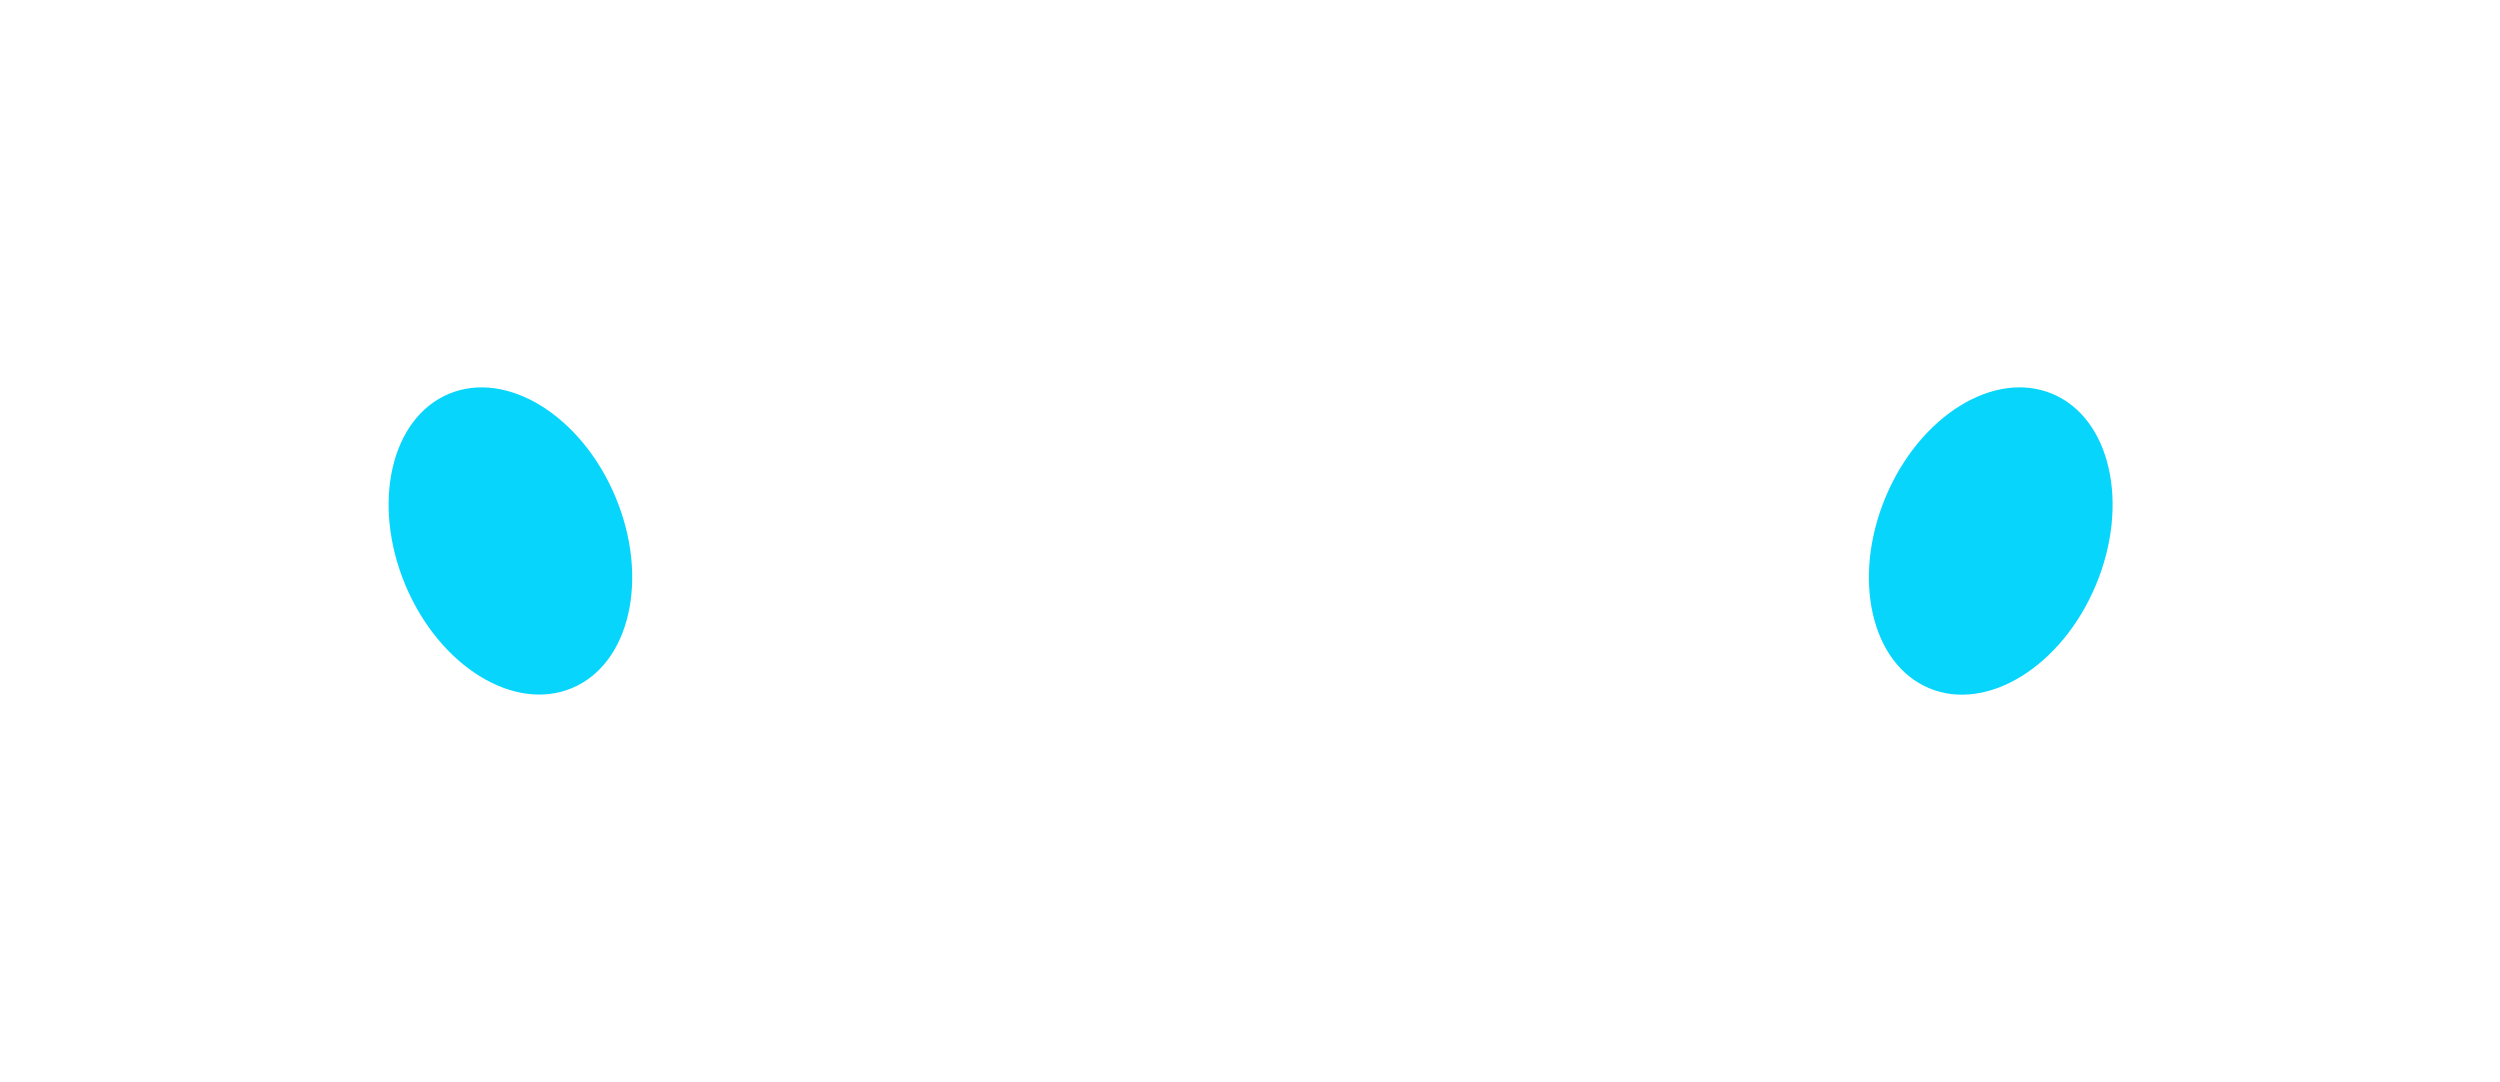 <svg width="970" height="420" viewBox="0 0 970 420" fill="none" xmlns="http://www.w3.org/2000/svg">
<g filter="url(#filter0_f_20_28)">
<ellipse cx="198.042" cy="209.899" rx="44.2" ry="61.88" transform="rotate(-22.694 198.042 209.899)" fill="#08D5FC"/>
</g>
<g filter="url(#filter1_f_20_28)">
<ellipse cx="44.2" cy="61.88" rx="44.2" ry="61.88" transform="matrix(-0.923 -0.386 -0.386 0.923 837.095 169.863)" fill="#08D5FC"/>
</g>
<defs>
<filter id="filter0_f_20_28" x="0.781" y="0.302" width="394.521" height="419.195" filterUnits="userSpaceOnUse" color-interpolation-filters="sRGB">
<feFlood flood-opacity="0" result="BackgroundImageFix"/>
<feBlend mode="normal" in="SourceGraphic" in2="BackgroundImageFix" result="shape"/>
<feGaussianBlur stdDeviation="75" result="effect1_foregroundBlur_20_28"/>
</filter>
<filter id="filter1_f_20_28" x="575.182" y="0.302" width="394.521" height="419.195" filterUnits="userSpaceOnUse" color-interpolation-filters="sRGB">
<feFlood flood-opacity="0" result="BackgroundImageFix"/>
<feBlend mode="normal" in="SourceGraphic" in2="BackgroundImageFix" result="shape"/>
<feGaussianBlur stdDeviation="75" result="effect1_foregroundBlur_20_28"/>
</filter>
</defs>
</svg>
